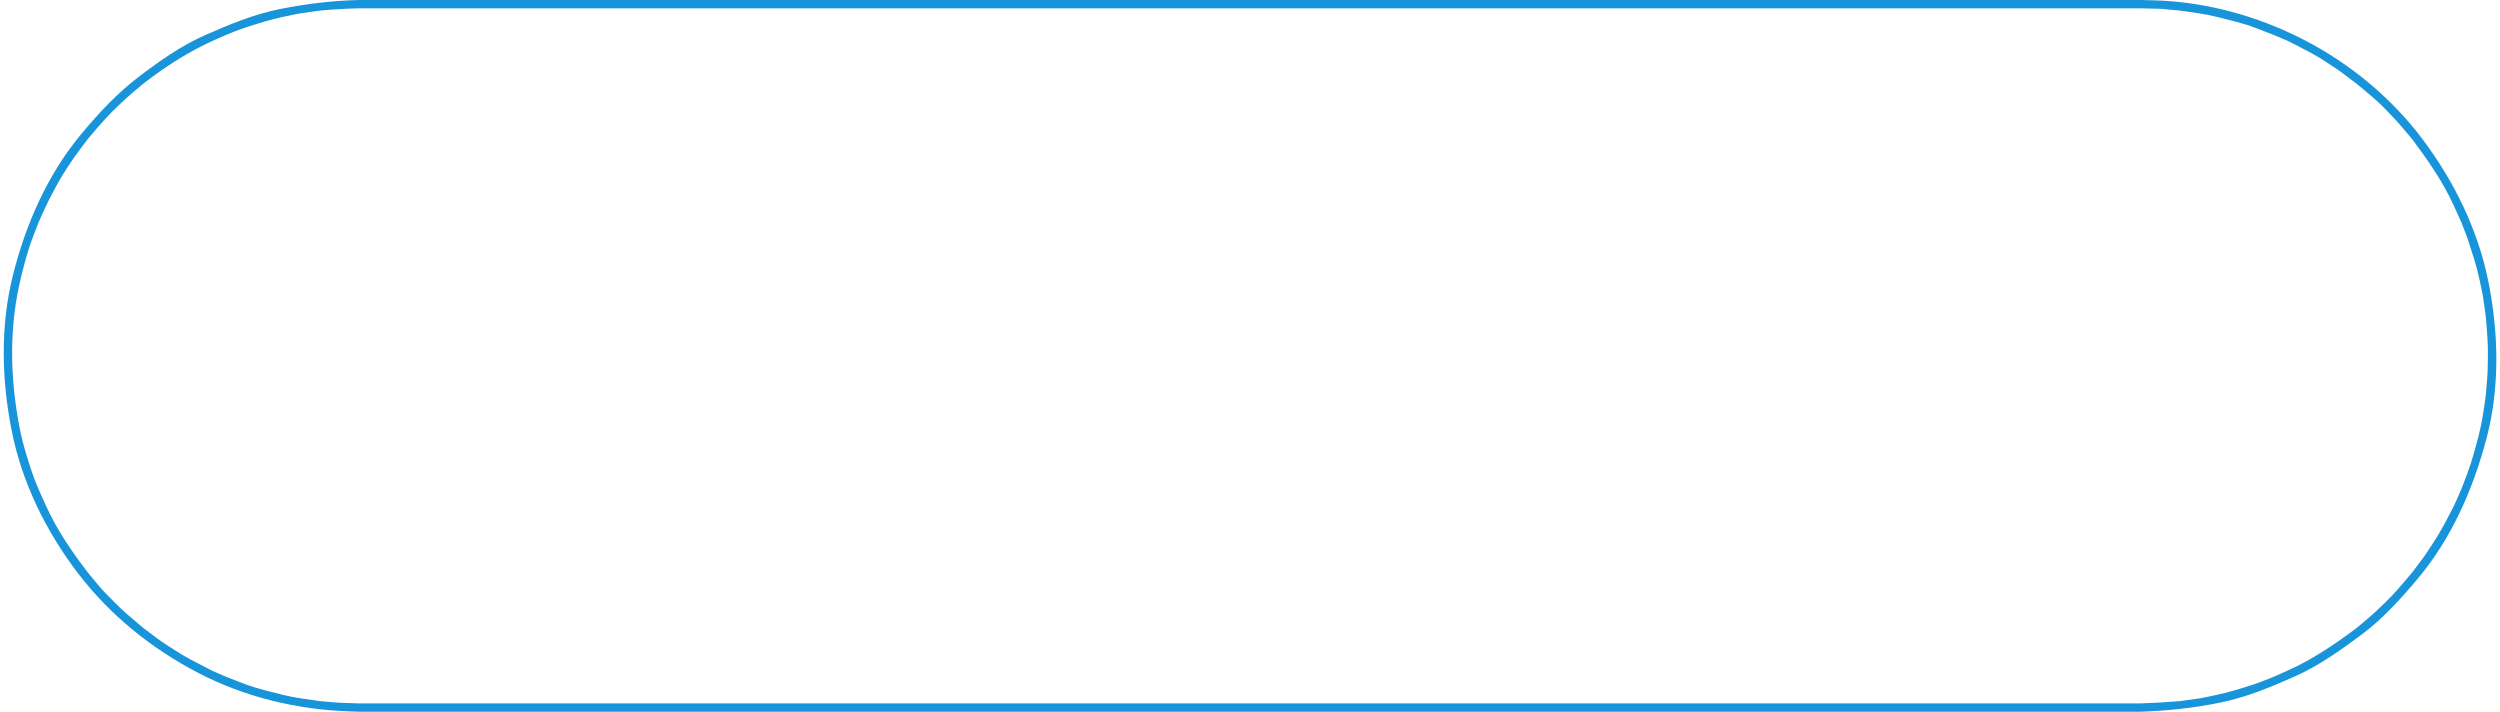 <?xml version="1.0" encoding="UTF-8" standalone="no"?><svg xmlns="http://www.w3.org/2000/svg" xmlns:xlink="http://www.w3.org/1999/xlink" fill="#000000" height="133.5" preserveAspectRatio="xMidYMid meet" version="1" viewBox="-0.7 -0.0 468.9 133.5" width="468.9" zoomAndPan="magnify"><g><path d="M408.027,131.515C408.017,131.516,408.016,131.516,408.027,131.515L408.027,131.515z" fill="none"/><path d="M465.546,59.423c-0.005-0.027-0.01-0.064-0.018-0.118c-0.049-0.347-0.098-0.693-0.146-1.039 c-0.104-0.744-0.209-1.487-0.313-2.231c-0.17-1.21-0.478-2.412-0.719-3.609c-0.48-2.384-1.277-4.714-2.016-7.025 c-0.373-1.17-0.857-2.312-1.292-3.46c-0.032-0.085-0.048-0.13-0.056-0.152c-0.012-0.025-0.029-0.064-0.059-0.129 c-0.144-0.318-0.287-0.636-0.43-0.954c-0.308-0.682-0.615-1.364-0.923-2.046c-2.034-4.512-4.885-8.586-7.829-12.536 c0-0.001,0-0.001-0.001-0.002c-0.003-0.003-0.005-0.005-0.008-0.009c-0.068-0.081-0.137-0.161-0.206-0.242 c-0.244-0.288-0.489-0.575-0.734-0.863c-0.456-0.537-0.913-1.074-1.369-1.611c-0.794-0.935-1.679-1.804-2.516-2.7 c-1.675-1.794-3.639-3.345-5.515-4.917c0.203,0.17-0.128-0.098-0.295-0.224c-0.305-0.23-0.608-0.46-0.913-0.689 c-0.536-0.405-1.072-0.81-1.607-1.214c-0.978-0.737-2.043-1.378-3.06-2.062c-2.036-1.369-4.282-2.457-6.457-3.584 c-1.091-0.564-2.27-0.996-3.396-1.488c0.253,0.11-0.183-0.067-0.377-0.142c-0.374-0.145-0.748-0.289-1.123-0.434 c-0.605-0.234-1.21-0.468-1.815-0.701c-2.29-0.884-4.726-1.431-7.099-2.033c-2.386-0.606-4.848-0.903-7.279-1.245 c0.432,0.061-0.406-0.028-0.518-0.038c-0.418-0.037-0.836-0.075-1.253-0.112c-0.576-0.052-1.162-0.143-1.739-0.157 c-1.234-0.03-2.468-0.06-3.701-0.091c-1.445,0-2.89,0-4.334,0c-10.193,0-20.388,0-30.581,0c-17.298,0-34.597,0-51.895,0 c-21.241,0-42.483,0-63.726,0c-22.023,0-44.048,0-66.072,0c-19.646,0-39.291,0-58.937,0c-14.105,0-28.211,0-42.316,0 c-5.403,0-10.809,0-16.213,0c-2.429,0.06-4.805,0.191-7.226,0.411c-0.058,0.005-0.082,0.007-0.088,0.006 c-0.026,0.004-0.059,0.009-0.102,0.015c-0.347,0.049-0.693,0.098-1.04,0.146c-0.744,0.104-1.488,0.209-2.232,0.313 c-1.143,0.16-2.277,0.446-3.408,0.672c-2.25,0.449-4.443,1.141-6.626,1.836c-2.435,0.776-4.19,1.558-6.304,2.489 c-4.515,1.99-8.73,4.628-12.647,7.614c-0.306,0.234-0.612,0.468-0.919,0.701c-0.006,0.005-0.011,0.008-0.016,0.013 c-0.011,0.011-0.047,0.042-0.136,0.116c-0.598,0.501-1.196,1.003-1.793,1.504c-0.948,0.794-1.835,1.644-2.736,2.492 c-1.798,1.696-3.425,3.546-5.012,5.437c-0.218,0.261-0.437,0.521-0.656,0.782c0.124-0.148-0.008,0.009-0.154,0.202 c-0.49,0.647-0.979,1.295-1.469,1.943c-0.744,0.984-1.417,2.016-2.106,3.04c-1.381,2.051-2.532,4.226-3.645,6.429 c-0.555,1.1-1.047,2.227-1.553,3.35c-0.12,0.267-0.24,0.532-0.36,0.798c0.173-0.384-0.089,0.245-0.122,0.331 c-0.295,0.764-0.59,1.528-0.885,2.293c-0.891,2.308-1.51,4.699-2.113,7.094c-2.441,9.681-2.188,19.56-0.25,29.241 c0.484,2.416,1.243,4.763,1.991,7.105c0.854,2.676,1.669,4.3,2.785,6.798c2.015,4.51,4.821,8.611,7.808,12.52 c0.037,0.049,0.061,0.081,0.078,0.104c0.007,0.007,0.036,0.04,0.116,0.136c0.224,0.27,0.447,0.538,0.67,0.808 c0.479,0.578,0.959,1.156,1.439,1.734c0.781,0.94,1.696,1.79,2.541,2.675c1.703,1.783,3.633,3.358,5.51,4.951 c0.034,0.03,0.055,0.048,0.068,0.06c0.064,0.048,0.128,0.096,0.192,0.144c0.3,0.227,0.601,0.452,0.901,0.679 c0.561,0.421,1.121,0.843,1.682,1.265c0.986,0.741,2.065,1.38,3.092,2.063c2.045,1.362,4.28,2.456,6.457,3.584 c1.089,0.564,2.249,1.016,3.367,1.519c-0.252-0.112,0.182,0.067,0.376,0.143c0.374,0.145,0.749,0.289,1.123,0.434 c0.605,0.233,1.211,0.467,1.816,0.7c2.289,0.883,4.725,1.43,7.097,2.033c2.394,0.608,4.871,0.902,7.311,1.244 c-0.432-0.061,0.4,0.023,0.512,0.033c0.414,0.034,0.829,0.068,1.243,0.103c0.572,0.048,1.15,0.124,1.725,0.143 c1.234,0.041,2.468,0.081,3.701,0.122c1.445,0,2.89,0,4.335,0c10.193,0,20.387,0,30.58,0c17.298,0,34.597,0,51.895,0 c21.242,0,42.483,0,63.726,0c22.024,0,44.048,0,66.072,0c19.646,0,39.291,0,58.937,0c14.105,0,28.211,0,42.316,0 c5.404,0,10.809,0,16.213,0c2.443-0.08,4.855-0.218,7.292-0.417c0.056-0.006,0.161-0.017,0.283-0.034 c0.375-0.053,0.75-0.105,1.125-0.158c0.699-0.098,1.397-0.196,2.097-0.294c1.184-0.166,2.361-0.472,3.533-0.708 c2.336-0.471,4.61-1.222,6.876-1.943c1.126-0.359,2.22-0.831,3.321-1.257c0.085-0.032,0.716-0.293,0.331-0.122 c0.212-0.094,0.423-0.188,0.634-0.282c0.7-0.313,1.399-0.624,2.099-0.936c4.513-2.014,8.63-4.778,12.579-7.719 c0.09-0.066,0.735-0.577,0.424-0.313c0.176-0.148,0.351-0.298,0.526-0.446c0.624-0.53,1.248-1.06,1.872-1.59 c0.941-0.8,1.818-1.676,2.717-2.523c1.763-1.663,3.321-3.528,4.879-5.379c0.067-0.081,0.565-0.696,0.315-0.364 c0.138-0.183,0.275-0.366,0.413-0.549c0.49-0.65,0.979-1.3,1.47-1.95c0.743-0.987,1.398-2.043,2.085-3.071 c1.367-2.05,2.498-4.246,3.632-6.43c0.569-1.099,1.038-2.249,1.543-3.378c0.085-0.19,0.263-0.627,0.165-0.369 c0.097-0.257,0.194-0.515,0.291-0.772c0.285-0.754,0.569-1.507,0.854-2.261c0.869-2.305,1.476-4.703,2.101-7.081 c0.628-2.389,0.944-4.855,1.287-7.296c0.018-0.121,0.034-0.243,0.052-0.364c-0.052,0.368-0.02,0.118-0.014,0.045 c0.026-0.313,0.052-0.625,0.078-0.938c0.063-0.777,0.128-1.555,0.192-2.332c0.102-1.226,0.076-2.469,0.106-3.697 c0.061-2.47-0.166-4.938-0.368-7.396C465.546,59.478,465.544,59.433,465.546,59.423z" fill="none"/><g id="change1_1"><path d="M466.005,52.737c-1.944-9.643-6.366-18.629-12.217-26.477c-5.825-7.815-13.614-14.26-22.256-18.737 c-8.694-4.505-18.558-7.224-28.368-7.465c-0.8-0.02-1.6-0.039-2.398-0.059c-5.404,0-10.809,0-16.213,0c-14.105,0-28.211,0-42.316,0 c-19.646,0-39.291,0-58.937,0c-22.024,0-44.048,0-66.072,0c-21.242,0-42.483,0-63.726,0c-17.298,0-34.597,0-51.895,0 c-10.193,0-20.387,0-30.58,0c-1.445,0-2.89,0-4.335,0c-5.051,0.124-9.919,0.702-14.873,1.691 c-4.888,0.977-9.528,2.905-14.065,4.905c-4.505,1.986-8.613,4.9-12.506,7.869c-3.966,3.024-7.357,6.673-10.551,10.479 C8.3,32.568,4.17,41.911,1.755,51.49c-2.43,9.639-2.172,19.757-0.234,29.439c1.937,9.674,6.457,18.804,12.417,26.606 c6.02,7.881,13.818,14.152,22.602,18.704c8.782,4.551,18.554,6.872,28.414,7.195c0.58,0.019,1.16,0.038,1.739,0.057 c5.404,0,10.81,0,16.213,0c14.105,0,28.211,0,42.316,0c19.646,0,39.291,0,58.937,0c22.024,0,44.049,0,66.072,0 c21.242,0,42.484,0,63.726,0c17.298,0,34.597,0,51.895,0c10.193,0,20.388,0,30.581,0c1.444,0,2.889,0,4.334,0 c5.051-0.166,9.917-0.693,14.872-1.692c4.902-0.988,9.552-2.908,14.096-4.935c4.501-2.008,8.574-4.912,12.506-7.839 c3.962-2.949,7.333-6.68,10.495-10.44c6.403-7.615,10.449-16.899,12.958-26.441C468.2,72.604,467.94,62.339,466.005,52.737z M408.027,131.515C408.016,131.516,408.017,131.516,408.027,131.515L408.027,131.515z M465.925,66.999 c-0.03,1.229-0.005,2.472-0.106,3.697c-0.064,0.777-0.129,1.555-0.192,2.332c-0.026,0.313-0.052,0.626-0.078,0.938 c-0.006,0.073-0.038,0.323,0.014-0.045c-0.018,0.121-0.034,0.243-0.052,0.364c-0.343,2.44-0.659,4.907-1.287,7.296 c-0.625,2.378-1.231,4.776-2.101,7.081c-0.285,0.754-0.569,1.507-0.854,2.261c-0.097,0.258-0.194,0.516-0.291,0.772 c0.098-0.258-0.08,0.179-0.165,0.369c-0.505,1.129-0.974,2.279-1.543,3.378c-1.134,2.184-2.265,4.38-3.632,6.43 c-0.687,1.028-1.342,2.084-2.085,3.071c-0.49,0.65-0.979,1.3-1.47,1.95c-0.138,0.183-0.275,0.366-0.413,0.549 c0.25-0.332-0.248,0.283-0.315,0.364c-1.558,1.851-3.116,3.716-4.879,5.379c-0.898,0.848-1.775,1.724-2.717,2.523 c-0.624,0.53-1.248,1.06-1.872,1.59c-0.176,0.148-0.351,0.298-0.526,0.446c0.312-0.265-0.334,0.246-0.424,0.313 c-3.949,2.94-8.066,5.705-12.579,7.719c-0.699,0.312-1.398,0.623-2.099,0.936c-0.211,0.094-0.422,0.188-0.634,0.282 c0.385-0.171-0.246,0.09-0.331,0.122c-1.102,0.426-2.195,0.897-3.321,1.257c-2.266,0.722-4.54,1.473-6.876,1.943 c-1.172,0.236-2.35,0.542-3.533,0.708c-0.699,0.098-1.397,0.196-2.097,0.294c-0.375,0.053-0.75,0.105-1.125,0.158 c-0.122,0.018-0.228,0.028-0.283,0.034c-2.437,0.199-4.849,0.337-7.292,0.417c-5.404,0-10.809,0-16.213,0 c-14.105,0-28.211,0-42.316,0c-19.646,0-39.291,0-58.937,0c-22.024,0-44.048,0-66.072,0c-21.242,0-42.483,0-63.726,0 c-17.298,0-34.597,0-51.895,0c-10.193,0-20.387,0-30.58,0c-1.445,0-2.89,0-4.335,0c-1.233-0.041-2.467-0.081-3.701-0.122 c-0.574-0.019-1.152-0.095-1.725-0.143c-0.414-0.034-0.829-0.068-1.243-0.103c-0.111-0.01-0.943-0.094-0.512-0.033 c-2.439-0.342-4.917-0.636-7.311-1.244c-2.372-0.604-4.808-1.15-7.097-2.033c-0.605-0.233-1.211-0.467-1.816-0.7 c-0.374-0.145-0.749-0.289-1.123-0.434c-0.194-0.075-0.628-0.255-0.376-0.143c-1.118-0.503-2.278-0.954-3.367-1.519 c-2.177-1.128-4.412-2.222-6.457-3.584c-1.027-0.684-2.106-1.322-3.092-2.063c-0.561-0.422-1.121-0.844-1.682-1.265 c-0.3-0.227-0.601-0.452-0.901-0.679c-0.064-0.048-0.128-0.096-0.192-0.144c-0.013-0.012-0.034-0.029-0.068-0.06 c-1.876-1.593-3.807-3.168-5.51-4.951c-0.845-0.885-1.759-1.734-2.541-2.675c-0.479-0.578-0.959-1.156-1.439-1.734 c-0.223-0.27-0.447-0.538-0.67-0.808c-0.08-0.096-0.108-0.129-0.116-0.136c-0.017-0.022-0.042-0.055-0.078-0.104 c-2.986-3.908-5.792-8.01-7.808-12.52c-1.116-2.498-1.931-4.122-2.785-6.798c-0.748-2.343-1.507-4.689-1.991-7.105 c-1.938-9.682-2.191-19.561,0.25-29.241c0.604-2.395,1.222-4.786,2.113-7.094c0.295-0.765,0.59-1.529,0.885-2.293 c0.033-0.086,0.295-0.715,0.122-0.331c0.12-0.266,0.24-0.531,0.36-0.798c0.506-1.123,0.998-2.25,1.553-3.35 c1.113-2.203,2.264-4.378,3.645-6.429c0.689-1.024,1.362-2.056,2.106-3.04c0.49-0.648,0.979-1.296,1.469-1.943 c0.146-0.193,0.278-0.351,0.154-0.202c0.219-0.261,0.438-0.521,0.656-0.782c1.587-1.891,3.214-3.74,5.012-5.437 c0.9-0.849,1.788-1.698,2.736-2.492c0.598-0.501,1.195-1.003,1.793-1.504c0.088-0.074,0.125-0.105,0.136-0.116 c0.005-0.005,0.01-0.008,0.016-0.013c0.307-0.233,0.613-0.467,0.919-0.701c3.917-2.986,8.133-5.624,12.647-7.614 c2.113-0.932,3.869-1.713,6.304-2.489c2.183-0.695,4.376-1.387,6.626-1.836c1.131-0.226,2.266-0.512,3.408-0.672 c0.744-0.104,1.488-0.209,2.232-0.313c0.347-0.049,0.693-0.098,1.04-0.146c0.043-0.006,0.075-0.011,0.102-0.015 c0.006,0.001,0.03-0.001,0.088-0.006c2.421-0.22,4.797-0.352,7.226-0.411c5.404,0,10.81,0,16.213,0c14.105,0,28.211,0,42.316,0 c19.646,0,39.291,0,58.937,0c22.024,0,44.049,0,66.072,0c21.242,0,42.484,0,63.726,0c17.298,0,34.597,0,51.895,0 c10.193,0,20.388,0,30.581,0c1.444,0,2.889,0,4.334,0c1.233,0.031,2.467,0.061,3.701,0.091c0.577,0.015,1.163,0.105,1.739,0.157 c0.417,0.037,0.835,0.075,1.253,0.112c0.111,0.01,0.949,0.099,0.518,0.038c2.432,0.342,4.894,0.639,7.279,1.245 c2.373,0.603,4.809,1.149,7.099,2.033c0.605,0.233,1.21,0.467,1.815,0.701c0.375,0.145,0.749,0.289,1.123,0.434 c0.194,0.074,0.63,0.252,0.377,0.142c1.126,0.492,2.305,0.924,3.396,1.488c2.175,1.127,4.421,2.215,6.457,3.584 c1.017,0.684,2.082,1.324,3.06,2.062c0.535,0.404,1.071,0.809,1.607,1.214c0.305,0.229,0.608,0.459,0.913,0.689 c0.167,0.126,0.498,0.394,0.295,0.224c1.876,1.572,3.84,3.123,5.515,4.917c0.837,0.896,1.722,1.766,2.516,2.7 c0.456,0.537,0.913,1.074,1.369,1.611c0.245,0.288,0.49,0.575,0.734,0.863c0.069,0.081,0.138,0.161,0.206,0.242 c0.003,0.004,0.005,0.006,0.008,0.009c0.001,0.001,0.001,0.001,0.001,0.002c2.944,3.95,5.795,8.024,7.829,12.536 c0.308,0.682,0.615,1.364,0.923,2.046c0.143,0.318,0.286,0.636,0.43,0.954c0.029,0.064,0.047,0.104,0.059,0.129 c0.008,0.022,0.023,0.067,0.056,0.152c0.435,1.148,0.919,2.29,1.292,3.46c0.738,2.312,1.535,4.642,2.016,7.025 c0.241,1.197,0.549,2.399,0.719,3.609c0.104,0.744,0.209,1.487,0.313,2.231c0.049,0.346,0.098,0.692,0.146,1.039 c0.008,0.054,0.013,0.091,0.018,0.118c-0.002,0.01,0,0.055,0.011,0.18C465.759,62.061,465.985,64.529,465.925,66.999z" fill="#1895da"/></g></g></svg>